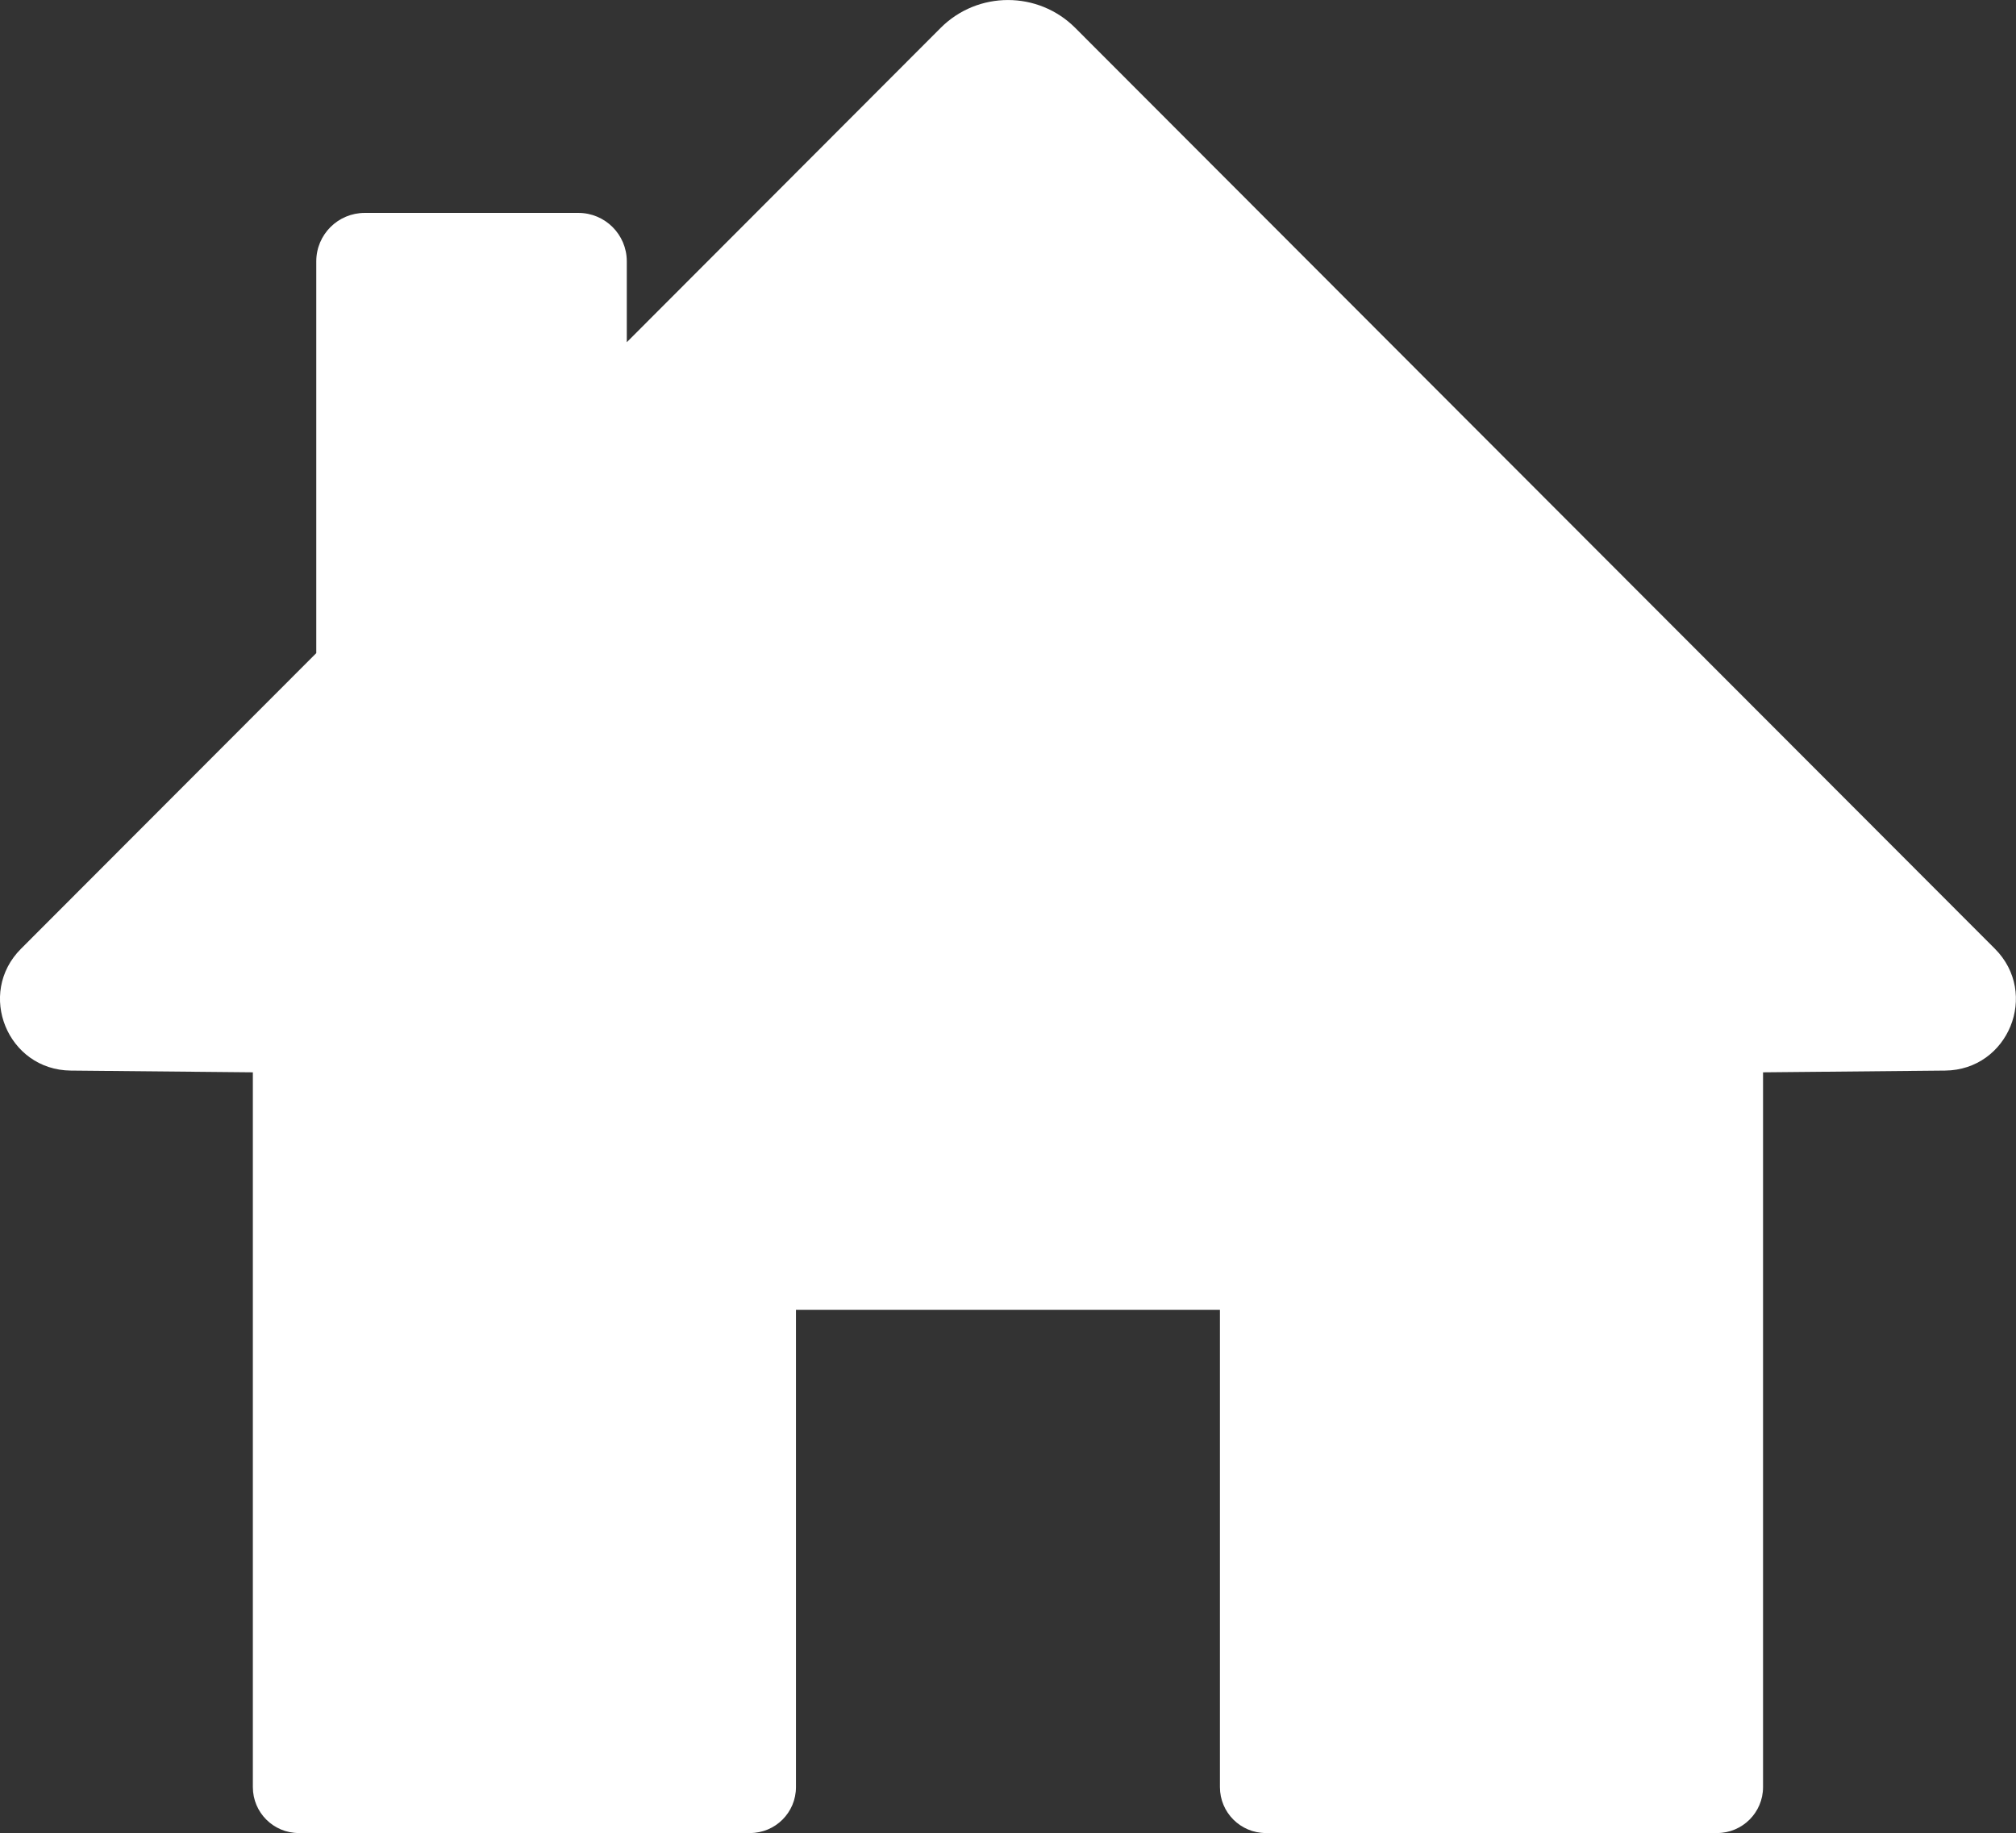 <?xml version="1.0" encoding="UTF-8"?>
<svg id="Ebene_1" data-name="Ebene 1" xmlns="http://www.w3.org/2000/svg" viewBox="0 0 21.997 20">
  <rect x="0" y="0" width="21.997" height="20" fill="#333333" stroke="none"/>
  <defs>
    <style>
      .cls-1 {
        fill: #fff;
        stroke-width: 0px;
      }
    </style>
  </defs>
  <path class="cls-1" d="M.229,10.352l3.222-3.226V2.851c0-.292.237-.528.529-.528h2.331c.291,0,.528.236.528.528v.883L10.264.304c.405-.405,1.063-.405,1.468,0l10.035,10.048c.487.488.147,1.322-.543,1.329l-1.987.019v7.799c0,.277-.225.501-.501.501h-4.924c-.277,0-.501-.224-.501-.501v-5.208h-4.626v5.208c0,.277-.224.501-.501.501H3.26c-.277,0-.501-.224-.501-.501v-7.799l-1.987-.019c-.69-.007-1.03-.841-.543-1.329"/>
</svg>
